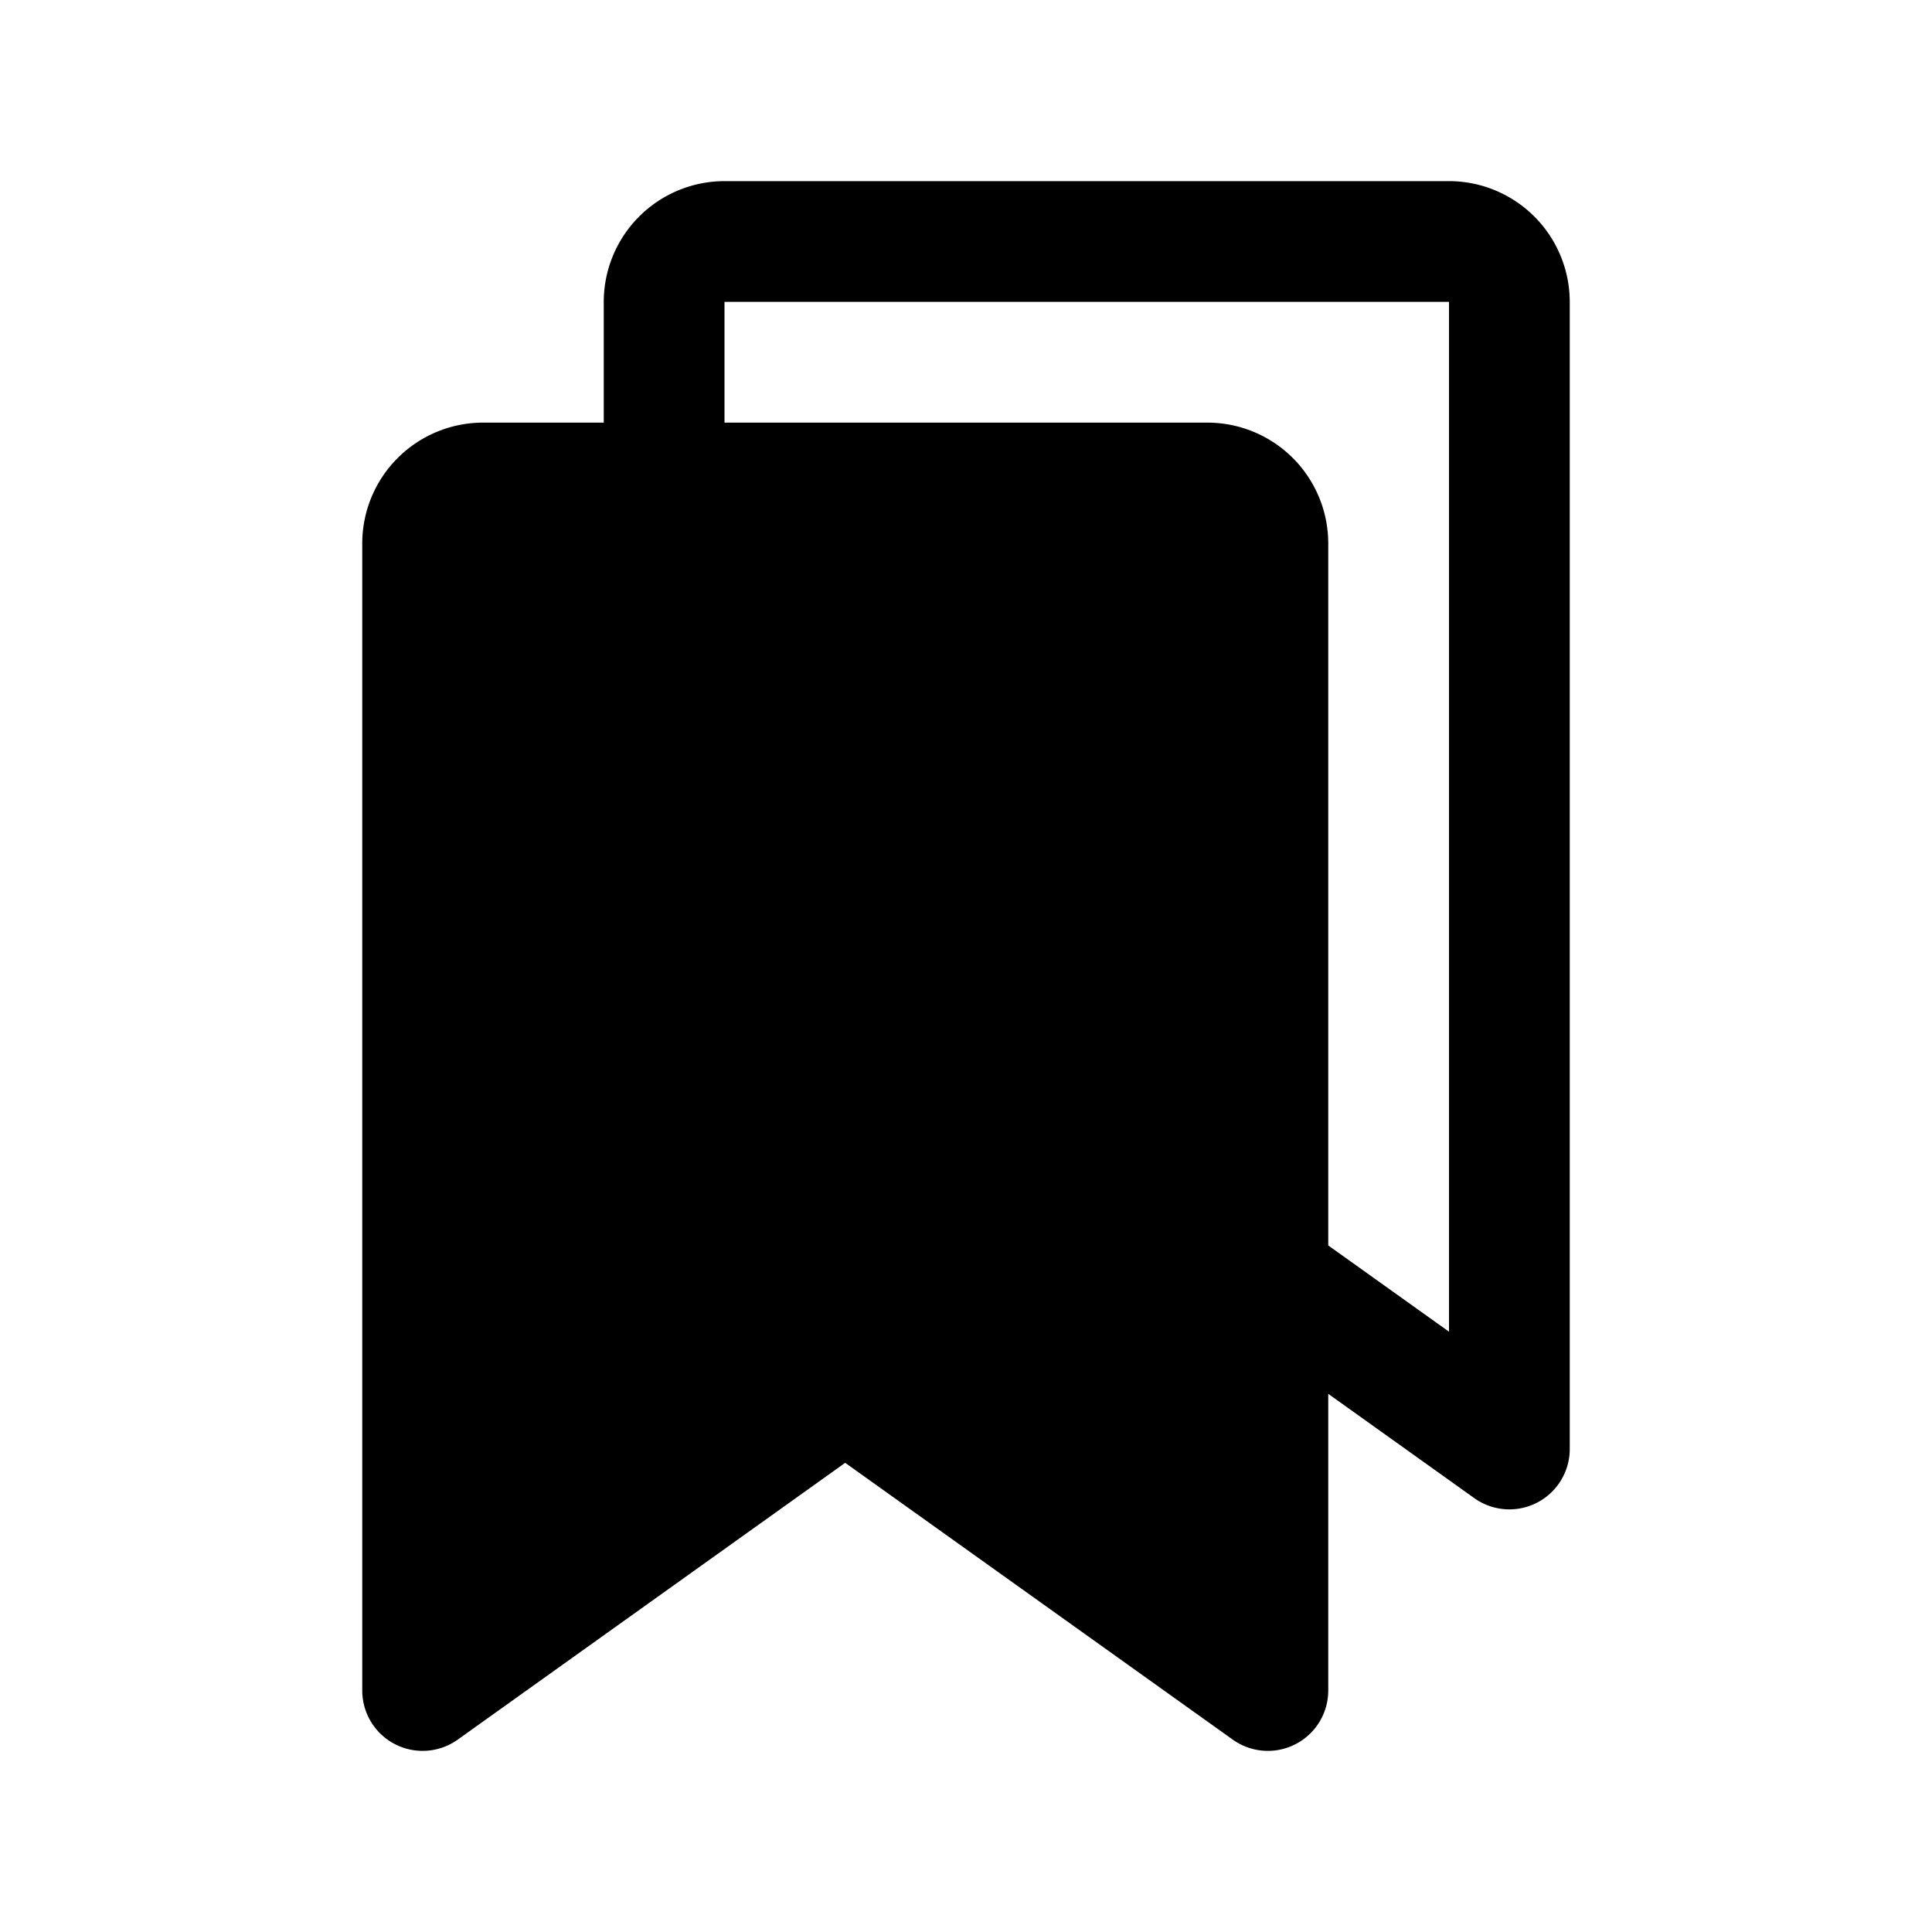 <?xml version="1.0" encoding="utf-8"?><!-- Скачано с сайта svg4.ru / Downloaded from svg4.ru -->
<svg fill="#000000" width="800px" height="800px" viewBox="0 0 256 256" id="Flat" xmlns="http://www.w3.org/2000/svg">
  <path d="M192,24H96A16.018,16.018,0,0,0,80,40V56H64A16.018,16.018,0,0,0,48,72V224a8,8,0,0,0,12.65,6.51l51.343-36.679,51.357,36.679A8,8,0,0,0,176,224V184.69l19.351,13.82A8,8,0,0,0,208,192V40A16.018,16.018,0,0,0,192,24Zm0,152.455-16-11.427V72a16.018,16.018,0,0,0-16-16H96V40h96Z"/>
</svg>